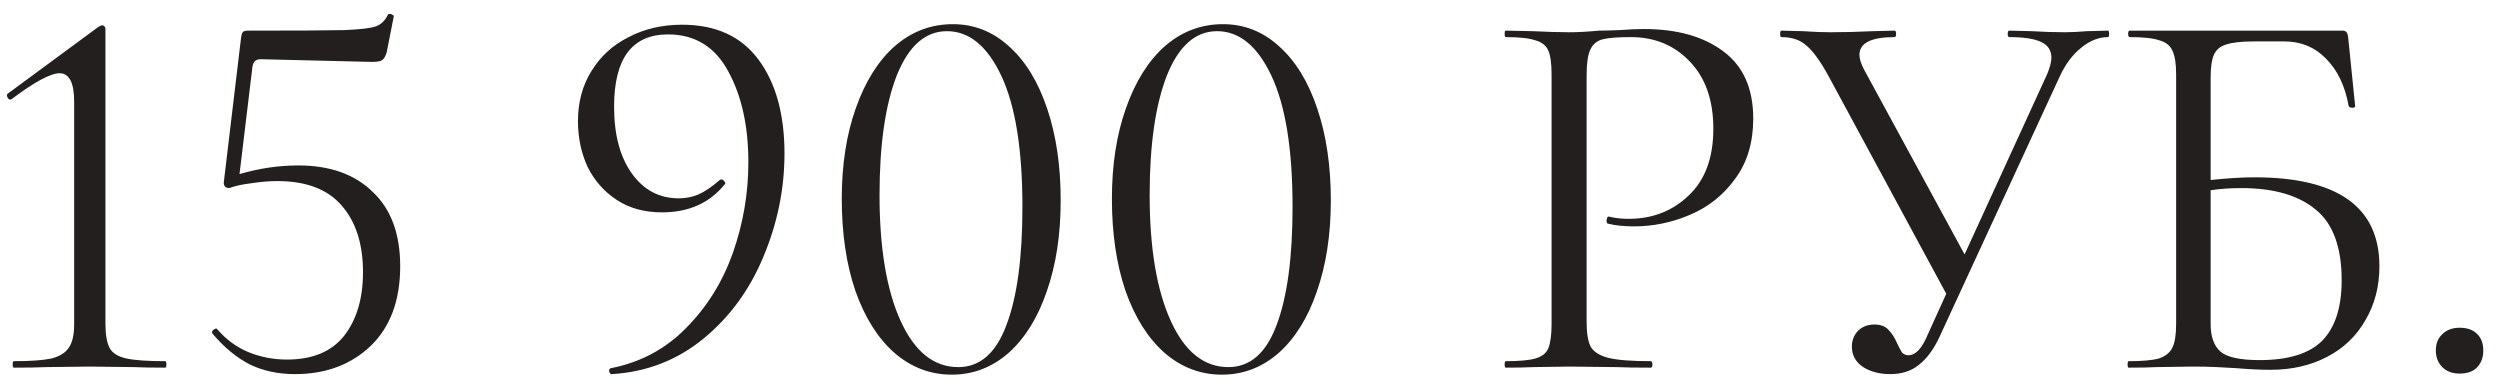 <?xml version="1.0" encoding="UTF-8"?> <svg xmlns="http://www.w3.org/2000/svg" width="102" height="16" viewBox="0 0 102 16" fill="none"> <path d="M0.562 15C0.533 15 0.518 14.956 0.518 14.868C0.518 14.78 0.533 14.736 0.562 14.736C1.251 14.736 1.765 14.699 2.102 14.626C2.439 14.538 2.674 14.391 2.806 14.186C2.953 13.981 3.026 13.658 3.026 13.218V4.154C3.026 3.377 2.828 2.988 2.432 2.988C2.065 2.988 1.413 3.34 0.474 4.044L0.43 4.066C0.371 4.066 0.327 4.029 0.298 3.956C0.269 3.883 0.283 3.831 0.342 3.802L4.016 1.096C4.089 1.052 4.141 1.03 4.17 1.03C4.199 1.03 4.229 1.045 4.258 1.074C4.287 1.103 4.302 1.133 4.302 1.162V13.218C4.302 13.658 4.361 13.988 4.478 14.208C4.595 14.413 4.823 14.553 5.16 14.626C5.497 14.699 6.025 14.736 6.744 14.736C6.773 14.736 6.788 14.78 6.788 14.868C6.788 14.956 6.773 15 6.744 15C6.201 15 5.776 14.993 5.468 14.978L3.664 14.956L1.882 14.978C1.559 14.993 1.119 15 0.562 15ZM12.17 6.75C13.46 6.75 14.472 7.109 15.206 7.828C15.954 8.532 16.328 9.544 16.328 10.864C16.328 12.257 15.924 13.343 15.118 14.12C14.311 14.883 13.284 15.264 12.038 15.264C11.348 15.264 10.732 15.132 10.19 14.868C9.647 14.589 9.141 14.171 8.672 13.614L8.65 13.57C8.65 13.511 8.679 13.467 8.738 13.438C8.796 13.394 8.84 13.394 8.87 13.438C9.222 13.849 9.64 14.157 10.124 14.362C10.622 14.567 11.15 14.67 11.708 14.67C12.749 14.67 13.526 14.347 14.04 13.702C14.553 13.042 14.81 12.177 14.81 11.106C14.81 9.962 14.524 9.06 13.952 8.4C13.38 7.725 12.5 7.388 11.312 7.388C10.989 7.388 10.637 7.417 10.256 7.476C9.889 7.52 9.588 7.586 9.354 7.674C9.28 7.674 9.222 7.652 9.178 7.608C9.134 7.549 9.119 7.483 9.134 7.41L9.838 1.514C9.852 1.411 9.874 1.345 9.904 1.316C9.933 1.272 10.006 1.25 10.124 1.25C12.104 1.25 13.416 1.243 14.062 1.228C14.722 1.199 15.147 1.147 15.338 1.074C15.543 1.001 15.704 0.847 15.822 0.612C15.822 0.583 15.851 0.568 15.91 0.568C15.954 0.568 15.99 0.583 16.02 0.612C16.064 0.627 16.078 0.649 16.064 0.678L15.778 2.13C15.734 2.291 15.668 2.401 15.58 2.46C15.506 2.504 15.374 2.526 15.184 2.526L10.63 2.416C10.439 2.416 10.329 2.519 10.3 2.724L9.772 7.102C10.578 6.867 11.378 6.75 12.17 6.75ZM27.013 8.664C26.294 8.664 25.678 8.495 25.165 8.158C24.651 7.821 24.256 7.373 23.977 6.816C23.713 6.244 23.581 5.621 23.581 4.946C23.581 4.169 23.764 3.487 24.131 2.9C24.497 2.299 25.003 1.837 25.649 1.514C26.294 1.177 27.02 1.008 27.827 1.008C29.206 1.008 30.247 1.485 30.951 2.438C31.655 3.391 32.007 4.667 32.007 6.266C32.007 7.703 31.721 9.104 31.149 10.468C30.591 11.817 29.777 12.932 28.707 13.812C27.636 14.692 26.39 15.176 24.967 15.264C24.923 15.279 24.886 15.242 24.857 15.154C24.842 15.081 24.864 15.037 24.923 15.022C26.125 14.787 27.145 14.245 27.981 13.394C28.831 12.543 29.47 11.524 29.895 10.336C30.32 9.133 30.533 7.894 30.533 6.618C30.533 5.151 30.262 3.919 29.719 2.922C29.176 1.91 28.355 1.404 27.255 1.404C25.788 1.404 25.055 2.387 25.055 4.352C25.055 5.496 25.297 6.405 25.781 7.08C26.265 7.755 26.903 8.092 27.695 8.092C27.974 8.092 28.238 8.041 28.487 7.938C28.751 7.821 29.044 7.623 29.367 7.344C29.381 7.329 29.404 7.322 29.433 7.322C29.477 7.322 29.514 7.344 29.543 7.388C29.587 7.432 29.602 7.469 29.587 7.498C28.971 8.275 28.113 8.664 27.013 8.664ZM38.833 15.286C37.953 15.286 37.168 14.985 36.478 14.384C35.804 13.783 35.276 12.939 34.895 11.854C34.528 10.769 34.344 9.522 34.344 8.114C34.344 6.721 34.535 5.489 34.916 4.418C35.298 3.333 35.826 2.489 36.501 1.888C37.19 1.287 37.982 0.986 38.877 0.986C39.742 0.986 40.505 1.287 41.164 1.888C41.839 2.489 42.36 3.34 42.727 4.44C43.093 5.525 43.276 6.772 43.276 8.18C43.276 9.573 43.086 10.813 42.705 11.898C42.338 12.969 41.817 13.805 41.142 14.406C40.468 14.993 39.698 15.286 38.833 15.286ZM39.096 14.978C39.977 14.978 40.629 14.413 41.054 13.284C41.495 12.14 41.715 10.527 41.715 8.444C41.715 6.097 41.428 4.315 40.856 3.098C40.285 1.881 39.544 1.272 38.635 1.272C37.755 1.272 37.072 1.873 36.589 3.076C36.119 4.279 35.885 5.907 35.885 7.96C35.885 10.116 36.17 11.825 36.742 13.086C37.315 14.347 38.099 14.978 39.096 14.978ZM49.854 15.286C48.974 15.286 48.189 14.985 47.5 14.384C46.825 13.783 46.297 12.939 45.916 11.854C45.549 10.769 45.366 9.522 45.366 8.114C45.366 6.721 45.557 5.489 45.938 4.418C46.319 3.333 46.847 2.489 47.522 1.888C48.211 1.287 49.003 0.986 49.898 0.986C50.763 0.986 51.526 1.287 52.186 1.888C52.861 2.489 53.381 3.34 53.748 4.44C54.115 5.525 54.298 6.772 54.298 8.18C54.298 9.573 54.107 10.813 53.726 11.898C53.359 12.969 52.839 13.805 52.164 14.406C51.489 14.993 50.719 15.286 49.854 15.286ZM50.118 14.978C50.998 14.978 51.651 14.413 52.076 13.284C52.516 12.14 52.736 10.527 52.736 8.444C52.736 6.097 52.45 4.315 51.878 3.098C51.306 1.881 50.565 1.272 49.656 1.272C48.776 1.272 48.094 1.873 47.61 3.076C47.141 4.279 46.906 5.907 46.906 7.96C46.906 10.116 47.192 11.825 47.764 13.086C48.336 14.347 49.121 14.978 50.118 14.978ZM64.734 13.13C64.734 13.599 64.792 13.944 64.91 14.164C65.042 14.369 65.284 14.516 65.636 14.604C66.002 14.692 66.574 14.736 67.352 14.736C67.396 14.736 67.418 14.78 67.418 14.868C67.418 14.956 67.396 15 67.352 15C66.75 15 66.281 14.993 65.944 14.978L64.03 14.956L62.556 14.978C62.277 14.993 61.903 15 61.434 15C61.404 15 61.39 14.956 61.39 14.868C61.39 14.78 61.404 14.736 61.434 14.736C61.991 14.736 62.394 14.699 62.644 14.626C62.908 14.553 63.084 14.413 63.172 14.208C63.26 13.988 63.304 13.658 63.304 13.218V3.032C63.304 2.592 63.26 2.269 63.172 2.064C63.084 1.859 62.908 1.719 62.644 1.646C62.394 1.558 61.991 1.514 61.434 1.514C61.404 1.514 61.39 1.47 61.39 1.382C61.39 1.294 61.404 1.25 61.434 1.25L62.534 1.272C63.15 1.301 63.641 1.316 64.008 1.316C64.374 1.316 64.785 1.294 65.24 1.25C65.416 1.25 65.694 1.243 66.076 1.228C66.457 1.199 66.787 1.184 67.066 1.184C68.415 1.184 69.493 1.485 70.3 2.086C71.121 2.687 71.532 3.604 71.532 4.836C71.532 5.804 71.29 6.618 70.806 7.278C70.336 7.938 69.728 8.429 68.98 8.752C68.232 9.075 67.462 9.236 66.67 9.236C66.244 9.236 65.892 9.199 65.614 9.126C65.57 9.126 65.548 9.089 65.548 9.016C65.548 8.972 65.555 8.928 65.57 8.884C65.599 8.84 65.628 8.825 65.658 8.84C65.892 8.899 66.156 8.928 66.45 8.928C67.418 8.928 68.232 8.613 68.892 7.982C69.566 7.351 69.904 6.442 69.904 5.254C69.904 4.095 69.588 3.186 68.958 2.526C68.327 1.851 67.52 1.514 66.538 1.514C66.01 1.514 65.628 1.543 65.394 1.602C65.159 1.661 64.99 1.8 64.888 2.02C64.785 2.225 64.734 2.577 64.734 3.076V13.13ZM86.007 1.25C86.036 1.25 86.051 1.294 86.051 1.382C86.051 1.47 86.036 1.514 86.007 1.514C85.626 1.514 85.259 1.661 84.907 1.954C84.555 2.233 84.262 2.629 84.027 3.142L79.121 13.768C78.886 14.267 78.608 14.641 78.285 14.89C77.977 15.139 77.588 15.264 77.119 15.264C76.694 15.264 76.327 15.169 76.019 14.978C75.711 14.773 75.557 14.494 75.557 14.142C75.557 13.893 75.638 13.68 75.799 13.504C75.975 13.328 76.202 13.24 76.481 13.24C76.73 13.24 76.921 13.313 77.053 13.46C77.185 13.592 77.302 13.775 77.405 14.01C77.478 14.171 77.544 14.296 77.603 14.384C77.676 14.457 77.764 14.494 77.867 14.494C78.16 14.494 78.424 14.208 78.659 13.636L79.407 11.986L74.589 3.076C74.266 2.489 73.973 2.086 73.709 1.866C73.46 1.631 73.115 1.514 72.675 1.514C72.646 1.514 72.631 1.47 72.631 1.382C72.631 1.294 72.646 1.25 72.675 1.25L73.555 1.272C73.995 1.301 74.369 1.316 74.677 1.316C75.22 1.316 75.799 1.301 76.415 1.272L77.295 1.25C77.339 1.25 77.361 1.294 77.361 1.382C77.361 1.47 77.339 1.514 77.295 1.514C76.342 1.514 75.865 1.756 75.865 2.24C75.865 2.401 75.931 2.607 76.063 2.856L80.155 10.38L83.521 3.032C83.638 2.753 83.697 2.526 83.697 2.35C83.697 2.057 83.558 1.844 83.279 1.712C83 1.58 82.568 1.514 81.981 1.514C81.937 1.514 81.915 1.47 81.915 1.382C81.915 1.294 81.937 1.25 81.981 1.25L82.883 1.272C83.382 1.301 83.836 1.316 84.247 1.316C84.496 1.316 84.797 1.301 85.149 1.272L86.007 1.25ZM91.976 7.234C95.379 7.234 97.08 8.444 97.08 10.864C97.08 11.685 96.89 12.419 96.508 13.064C96.142 13.709 95.621 14.208 94.946 14.56C94.272 14.912 93.502 15.088 92.636 15.088C92.24 15.088 91.778 15.066 91.25 15.022C91.03 15.007 90.766 14.993 90.458 14.978C90.15 14.963 89.82 14.956 89.468 14.956L87.972 14.978C87.708 14.993 87.334 15 86.85 15C86.821 15 86.806 14.956 86.806 14.868C86.806 14.78 86.821 14.736 86.85 14.736C87.408 14.736 87.818 14.699 88.082 14.626C88.346 14.538 88.53 14.391 88.632 14.186C88.735 13.981 88.786 13.658 88.786 13.218V3.032C88.786 2.592 88.735 2.269 88.632 2.064C88.544 1.859 88.368 1.719 88.104 1.646C87.855 1.558 87.452 1.514 86.894 1.514C86.85 1.514 86.828 1.47 86.828 1.382C86.828 1.294 86.85 1.25 86.894 1.25H95.562C95.65 1.25 95.709 1.272 95.738 1.316C95.768 1.345 95.79 1.411 95.804 1.514L96.09 4.33C96.09 4.374 96.054 4.396 95.98 4.396C95.907 4.396 95.856 4.374 95.826 4.33C95.68 3.509 95.372 2.863 94.902 2.394C94.448 1.925 93.883 1.69 93.208 1.69H91.954C91.441 1.69 91.06 1.734 90.81 1.822C90.576 1.895 90.414 2.035 90.326 2.24C90.238 2.431 90.194 2.739 90.194 3.164V7.344C90.884 7.271 91.478 7.234 91.976 7.234ZM92.196 14.692C93.37 14.692 94.22 14.428 94.748 13.9C95.276 13.357 95.54 12.536 95.54 11.436C95.54 10.087 95.188 9.126 94.484 8.554C93.78 7.967 92.768 7.674 91.448 7.674C91.008 7.674 90.59 7.703 90.194 7.762V13.218C90.194 13.731 90.326 14.105 90.59 14.34C90.854 14.575 91.39 14.692 92.196 14.692ZM100.35 15.242C100.057 15.242 99.822 15.154 99.646 14.978C99.47 14.802 99.382 14.575 99.382 14.296C99.382 14.017 99.47 13.797 99.646 13.636C99.822 13.46 100.057 13.372 100.35 13.372C100.658 13.372 100.893 13.453 101.054 13.614C101.23 13.775 101.318 14.003 101.318 14.296C101.318 14.589 101.23 14.824 101.054 15C100.893 15.161 100.658 15.242 100.35 15.242Z" fill="#221F1E"></path> </svg> 